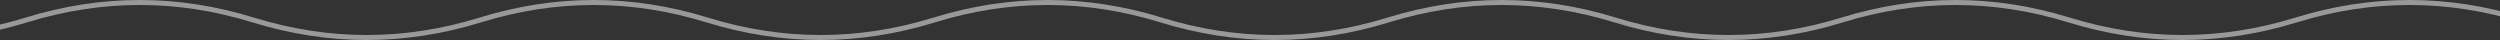 <svg width="1000" height="16" viewBox="0 0 1000 16" fill="none" xmlns="http://www.w3.org/2000/svg">
<rect x="0" y="0" width="1000" height="16" fill="#333333" stroke="none"/>
<path d="M-1079 8C-1048.74 -1.333 -1018.47 -1.333 -988.208 8C-957.944 17.333 -927.681 17.333 -897.417 8C-867.153 -1.333 -836.889 -1.333 -806.625 8C-776.361 17.333 -746.097 17.333 -715.833 8C-685.569 -1.333 -655.306 -1.333 -625.042 8C-594.778 17.333 -564.514 17.333 -534.25 8C-503.986 -1.333 -473.722 -1.333 -443.458 8C-413.194 17.333 -382.931 17.333 -352.667 8C-322.403 -1.333 -292.139 -1.333 -261.875 8C-231.611 17.333 -201.347 17.333 -171.083 8C-140.819 -1.333 -110.556 -1.333 -80.292 8C-50.028 17.333 -19.764 17.333 10.5 8C40.764 -1.333 71.028 -1.333 101.292 8C131.556 17.333 161.819 17.333 192.083 8C222.347 -1.333 252.611 -1.333 282.875 8C313.139 17.333 343.403 17.333 373.667 8C403.931 -1.333 434.194 -1.333 464.458 8C494.722 17.333 524.986 17.333 555.25 8C585.514 -1.333 615.778 -1.333 646.042 8C676.306 17.333 706.569 17.333 736.833 8C767.097 -1.333 797.361 -1.333 827.625 8C857.889 17.333 888.153 17.333 918.417 8C948.681 -1.333 978.944 -1.333 1009.21 8C1039.47 17.333 1069.74 17.333 1100 8" stroke="white" stroke-opacity="0.5" stroke-width="2"/>
</svg>
